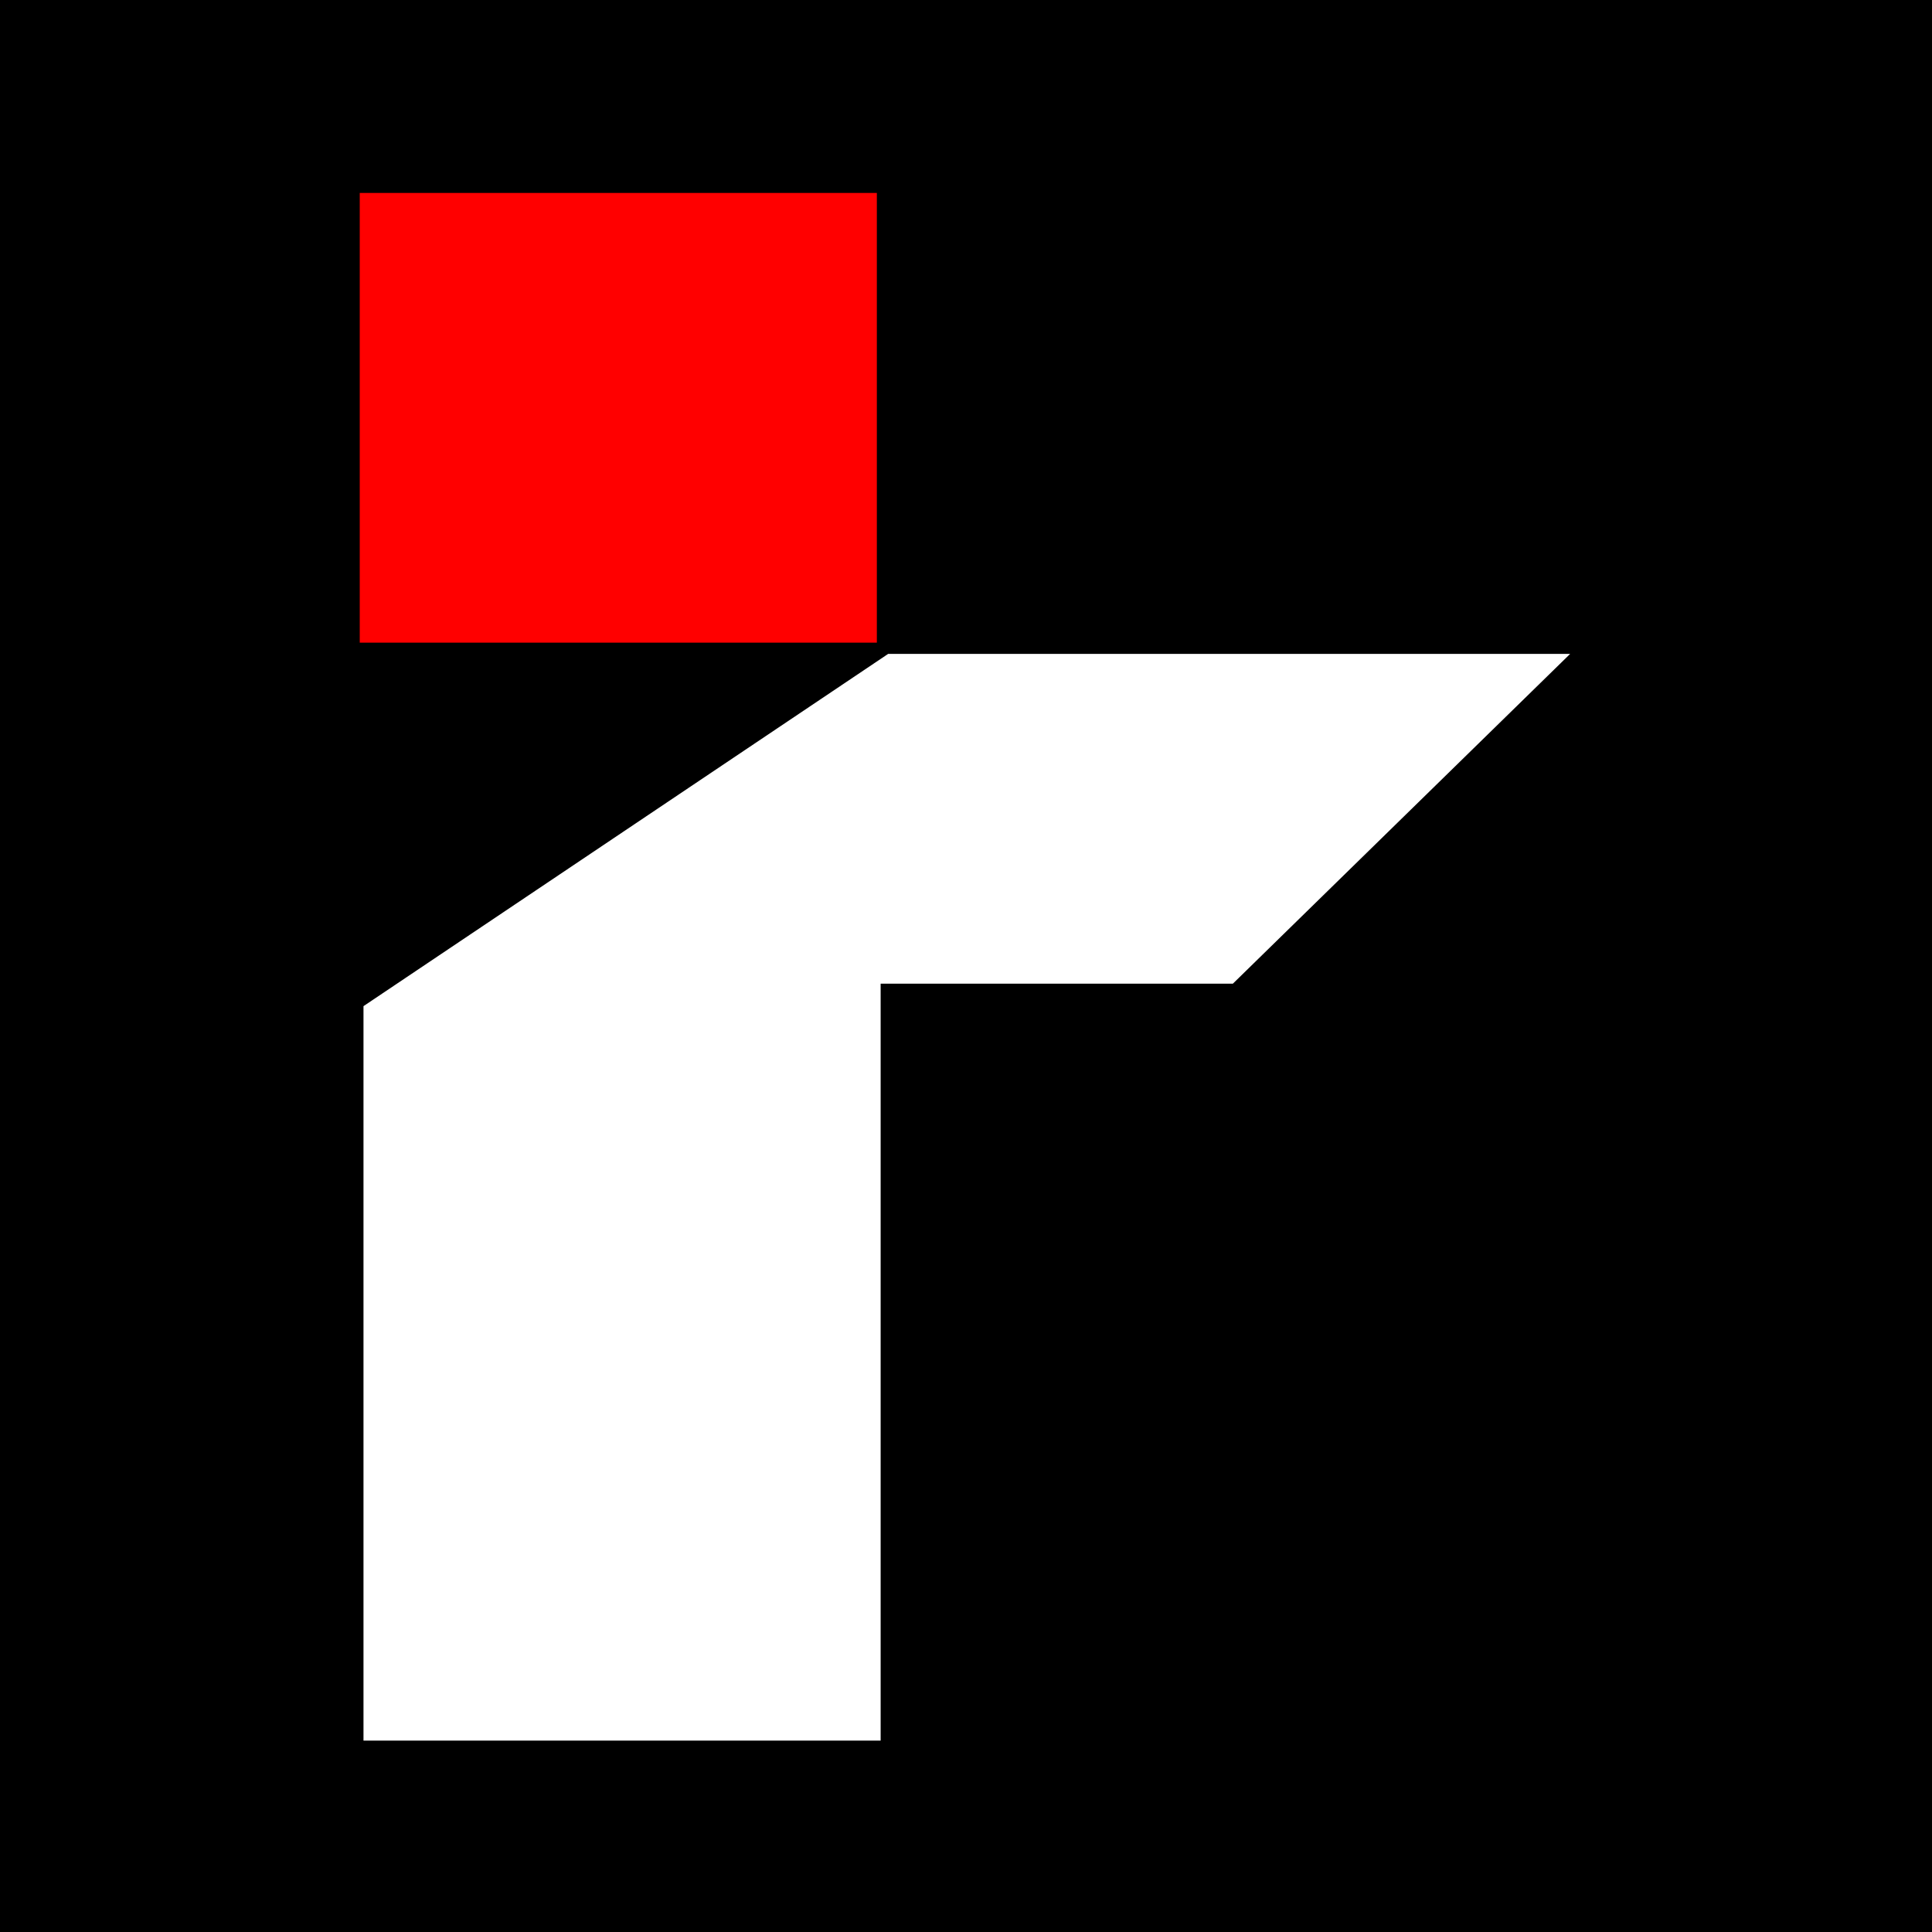 <?xml version="1.0" encoding="UTF-8"?>
<svg data-bbox="-1.19 -1.19 504.38 503.62" viewBox="0 0 500 500" xmlns="http://www.w3.org/2000/svg" data-type="color">
    <g>
        <path d="M503.19-1.19v503.62H-1.19V-1.19z" fill="#000000" data-color="1"/>
        <path fill="#ffffff" d="m406.35 169.23-87.28 85.34h-91.16v195.9H94.07V260.39l135.78-91.16z" data-color="2"/>
        <path fill="#ff0000" d="M226.93 49.94v116.38H93.1V49.94z" data-color="3"/>
    </g>
</svg>
